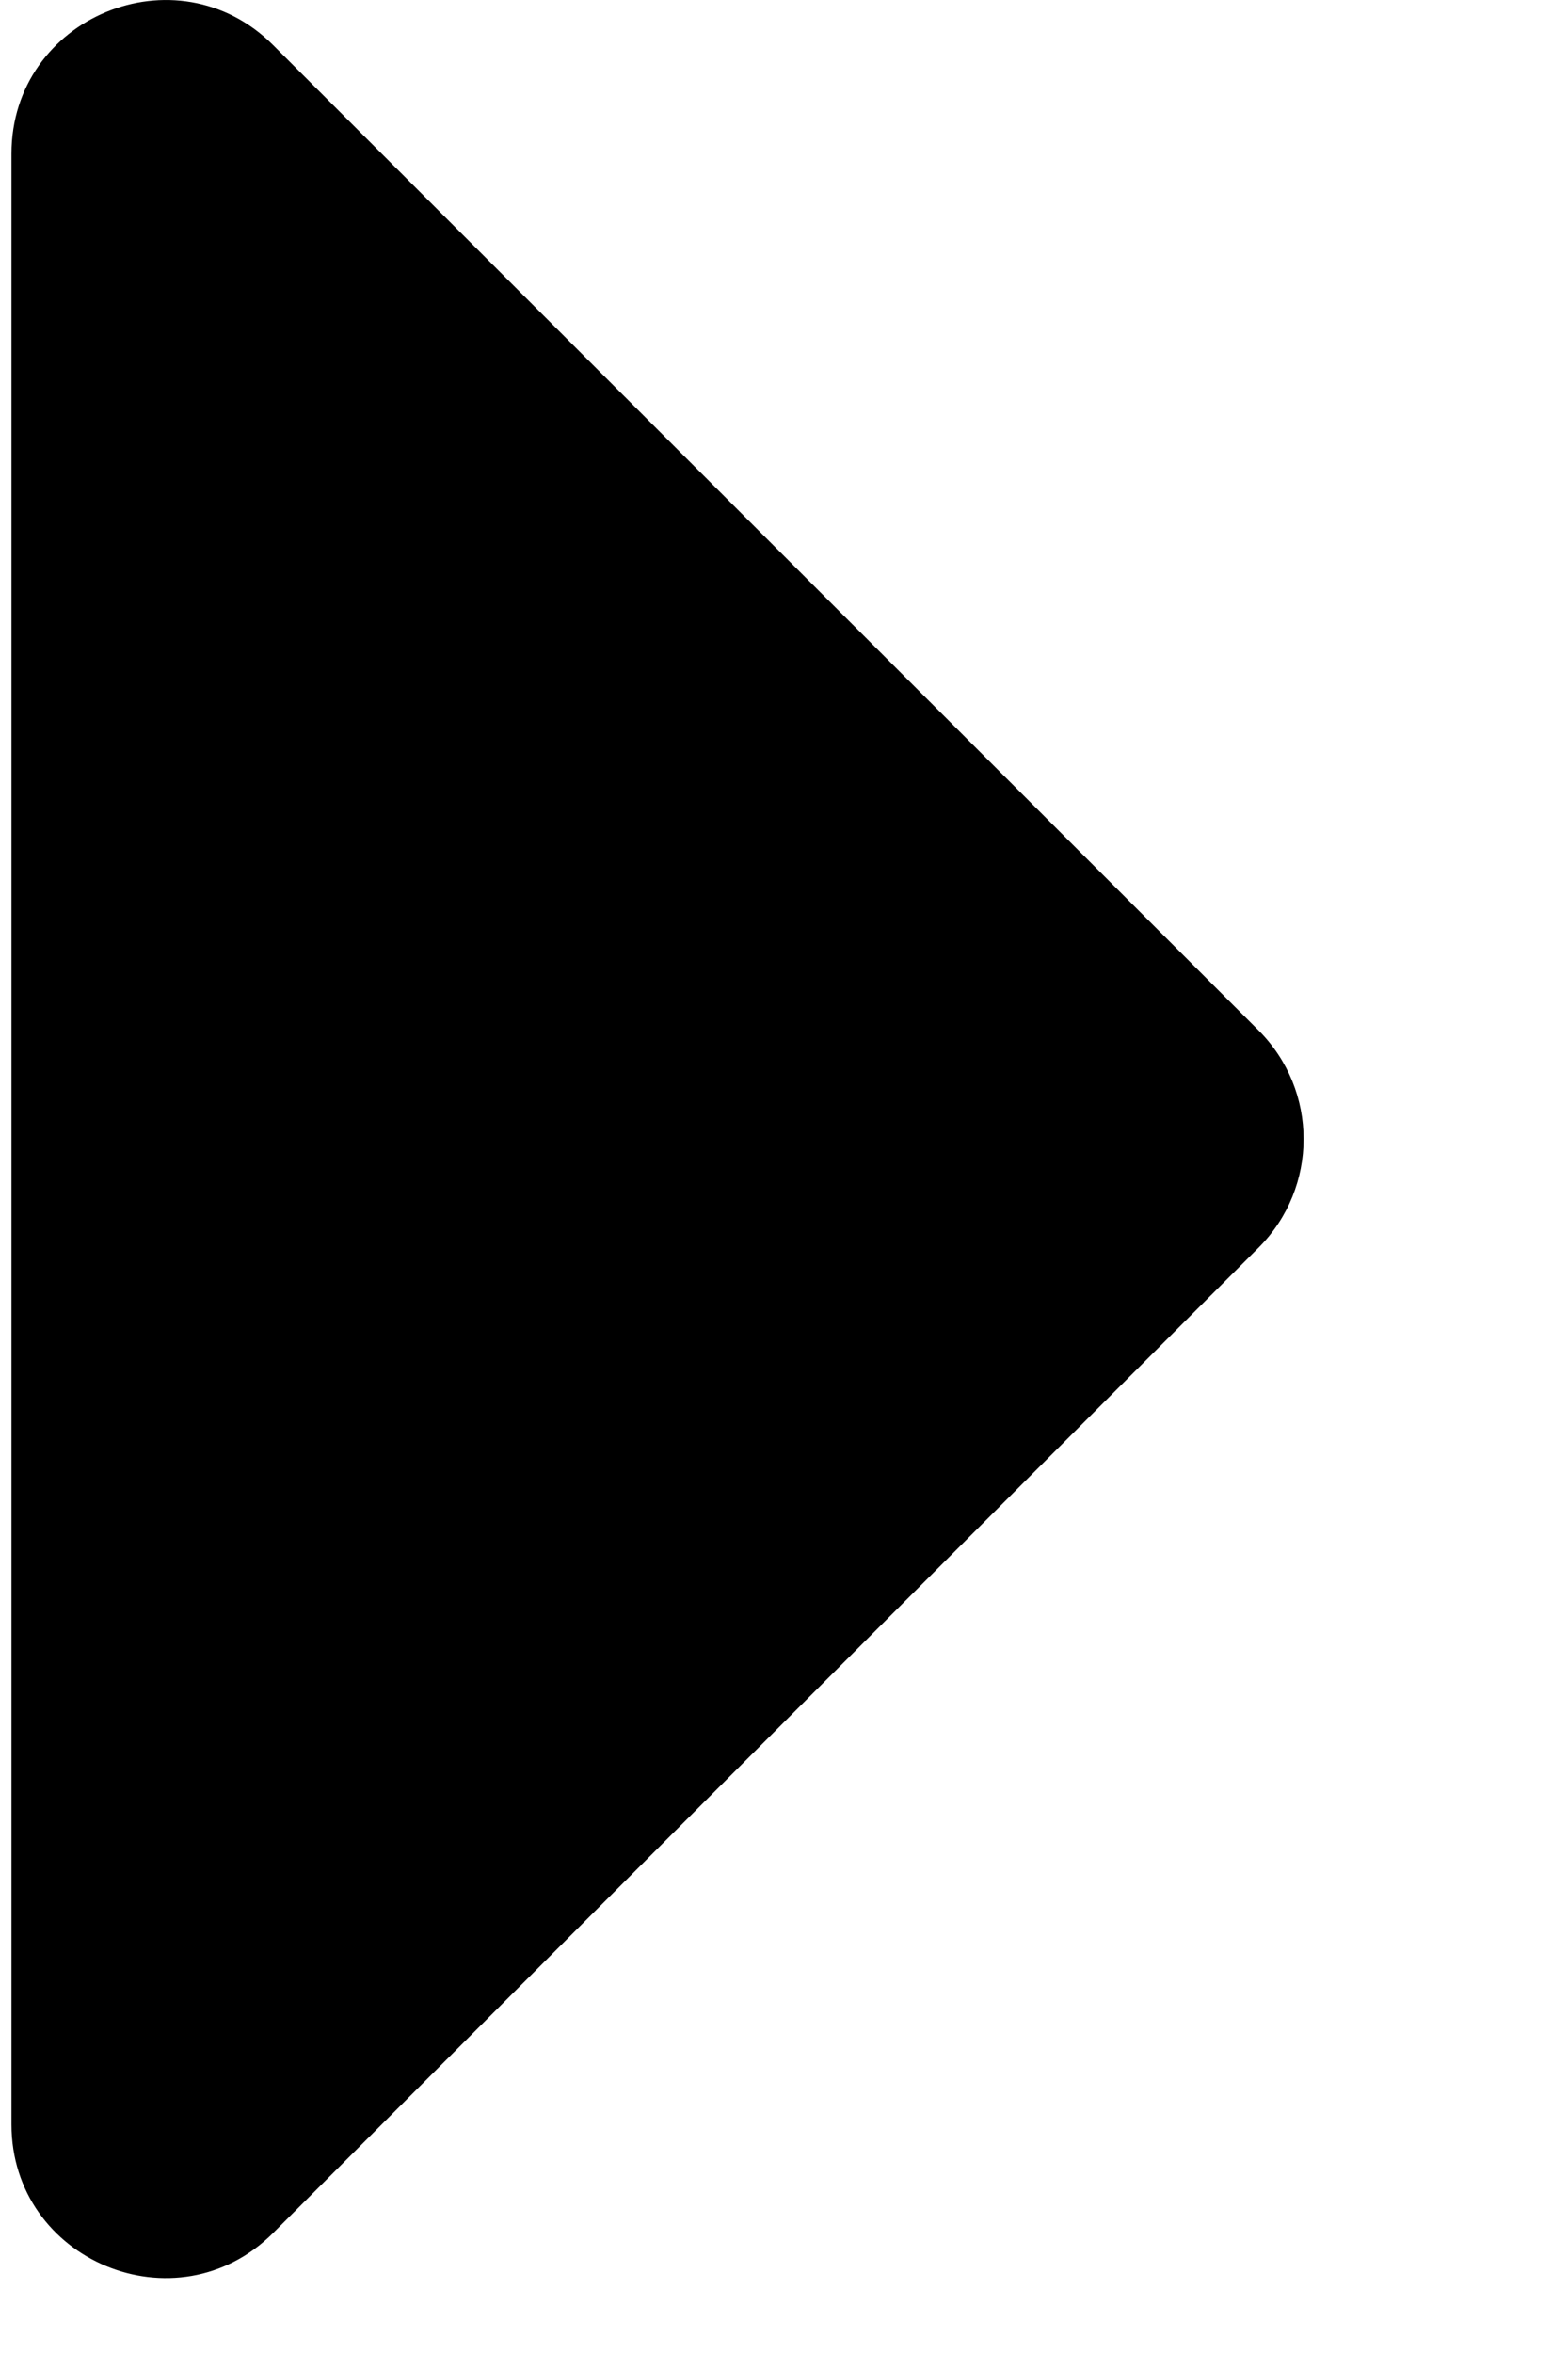 <?xml version="1.0" encoding="UTF-8" standalone="no"?>
<!DOCTYPE svg PUBLIC "-//W3C//DTD SVG 1.1//EN" "http://www.w3.org/Graphics/SVG/1.1/DTD/svg11.dtd">
<svg width="100%" height="100%" viewBox="0 0 4 6" version="1.1" xmlns="http://www.w3.org/2000/svg" xmlns:xlink="http://www.w3.org/1999/xlink" xml:space="preserve" xmlns:serif="http://www.serif.com/" style="fill-rule:evenodd;clip-rule:evenodd;stroke-linejoin:round;stroke-miterlimit:2;">
    <g transform="matrix(1,0,0,1,-13.244,-5.36)">
        <g transform="matrix(1,0,0,1,6,3.264)">
            <g transform="matrix(0.259,0,0,1,-41.721,-196.028)">
                <path d="M189.167,203.541C189.167,203.889 190.793,204.064 191.744,203.818L201.452,201.305C202.041,201.152 202.041,200.905 201.452,200.752L191.744,198.239C190.793,197.993 189.167,198.168 189.167,198.516L189.167,203.541Z" style="fill-rule:nonzero;"/>
            </g>
        </g>
    </g>
</svg>
